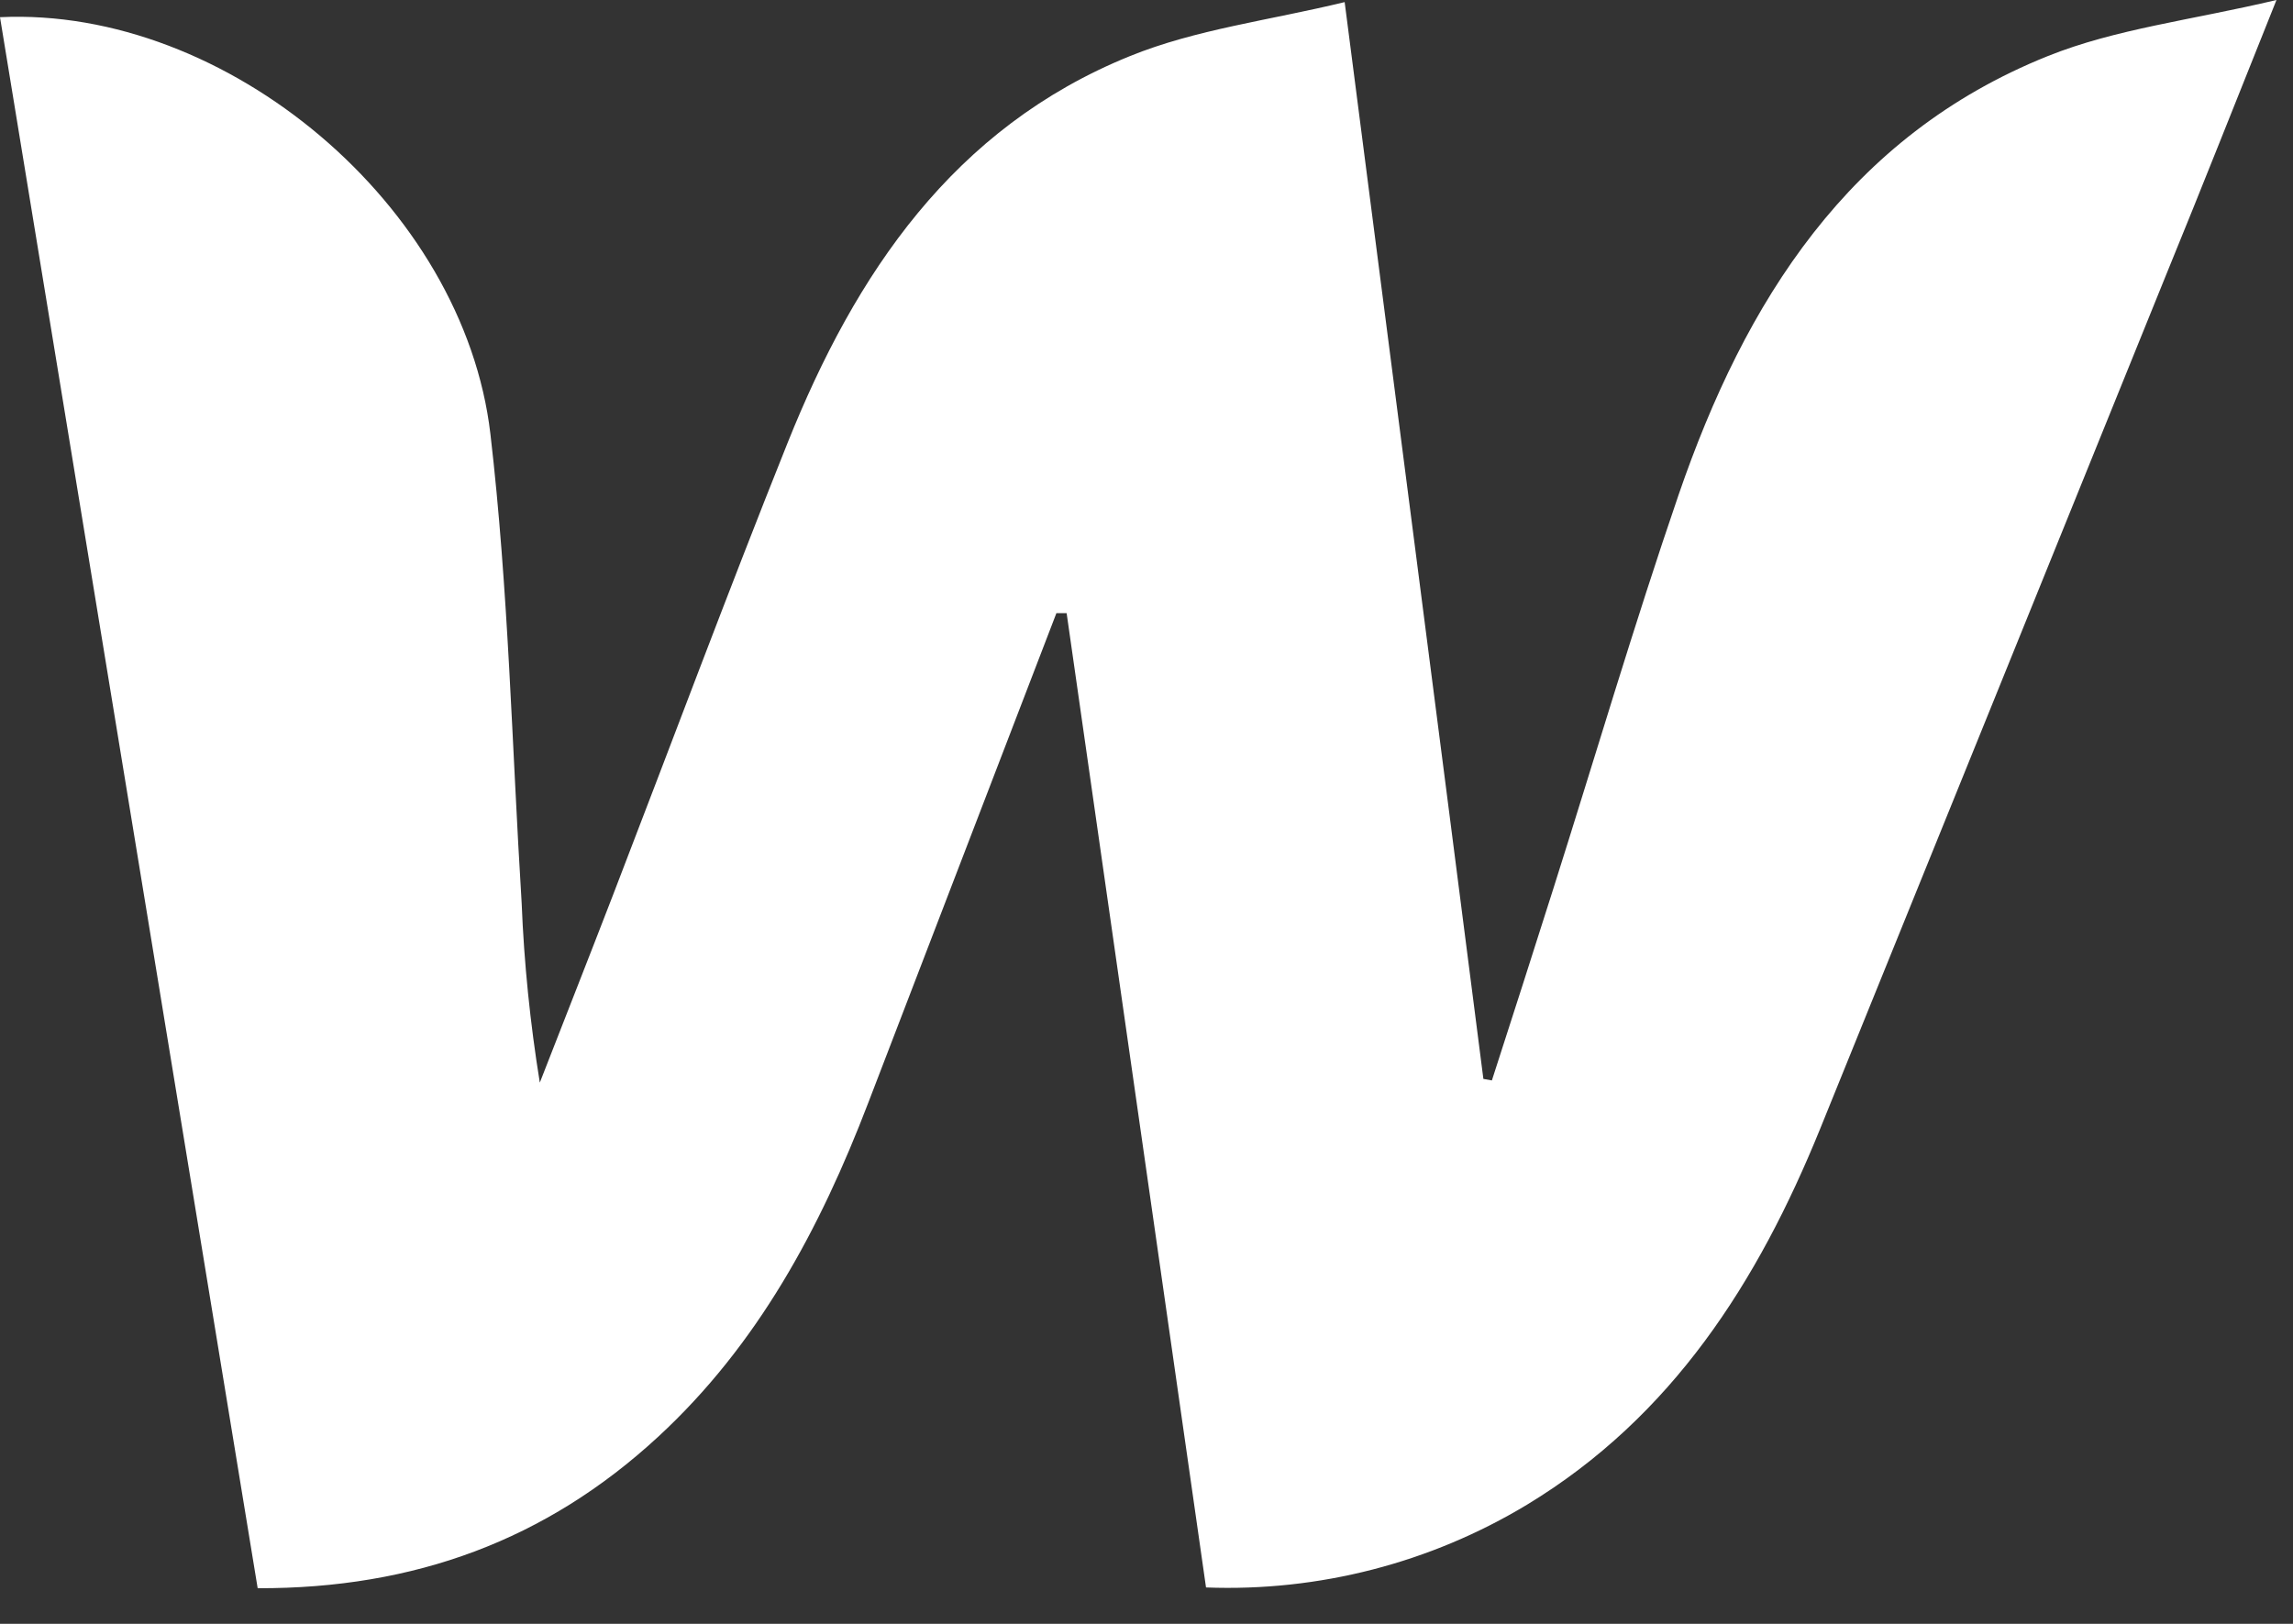 <svg width="24" height="17" viewBox="0 0 24 17" fill="none" xmlns="http://www.w3.org/2000/svg">
<rect x="0" y="0" width="24" height="17" fill="#333333" stroke="none"/>
<path d="M0 0.18C2.374 0.067 4.855 2.155 5.133 4.544C5.323 6.171 5.358 7.816 5.46 9.453C5.485 10.083 5.549 10.711 5.65 11.334C5.905 10.679 6.163 10.026 6.416 9.37C7.025 7.791 7.615 6.205 8.244 4.635C8.953 2.865 9.979 1.336 11.825 0.588C12.516 0.307 13.283 0.214 14.074 0.022C14.571 3.88 15.052 7.587 15.526 11.295L15.615 11.311C15.831 10.641 16.047 9.972 16.259 9.301C16.695 7.926 17.102 6.542 17.57 5.178C18.265 3.156 19.35 1.423 21.434 0.587C22.144 0.302 22.932 0.212 23.827 0C23.396 1.076 23.045 1.966 22.681 2.855C21.472 5.842 20.262 8.83 19.051 11.817C18.401 13.418 17.503 14.832 15.982 15.753C14.971 16.363 13.803 16.664 12.623 16.619L11.164 6.419H11.057L9.087 11.547C8.585 12.858 7.933 14.079 6.885 15.045C5.718 16.121 4.342 16.632 2.697 16.627L0 0.18Z" fill="white"/>
</svg>
